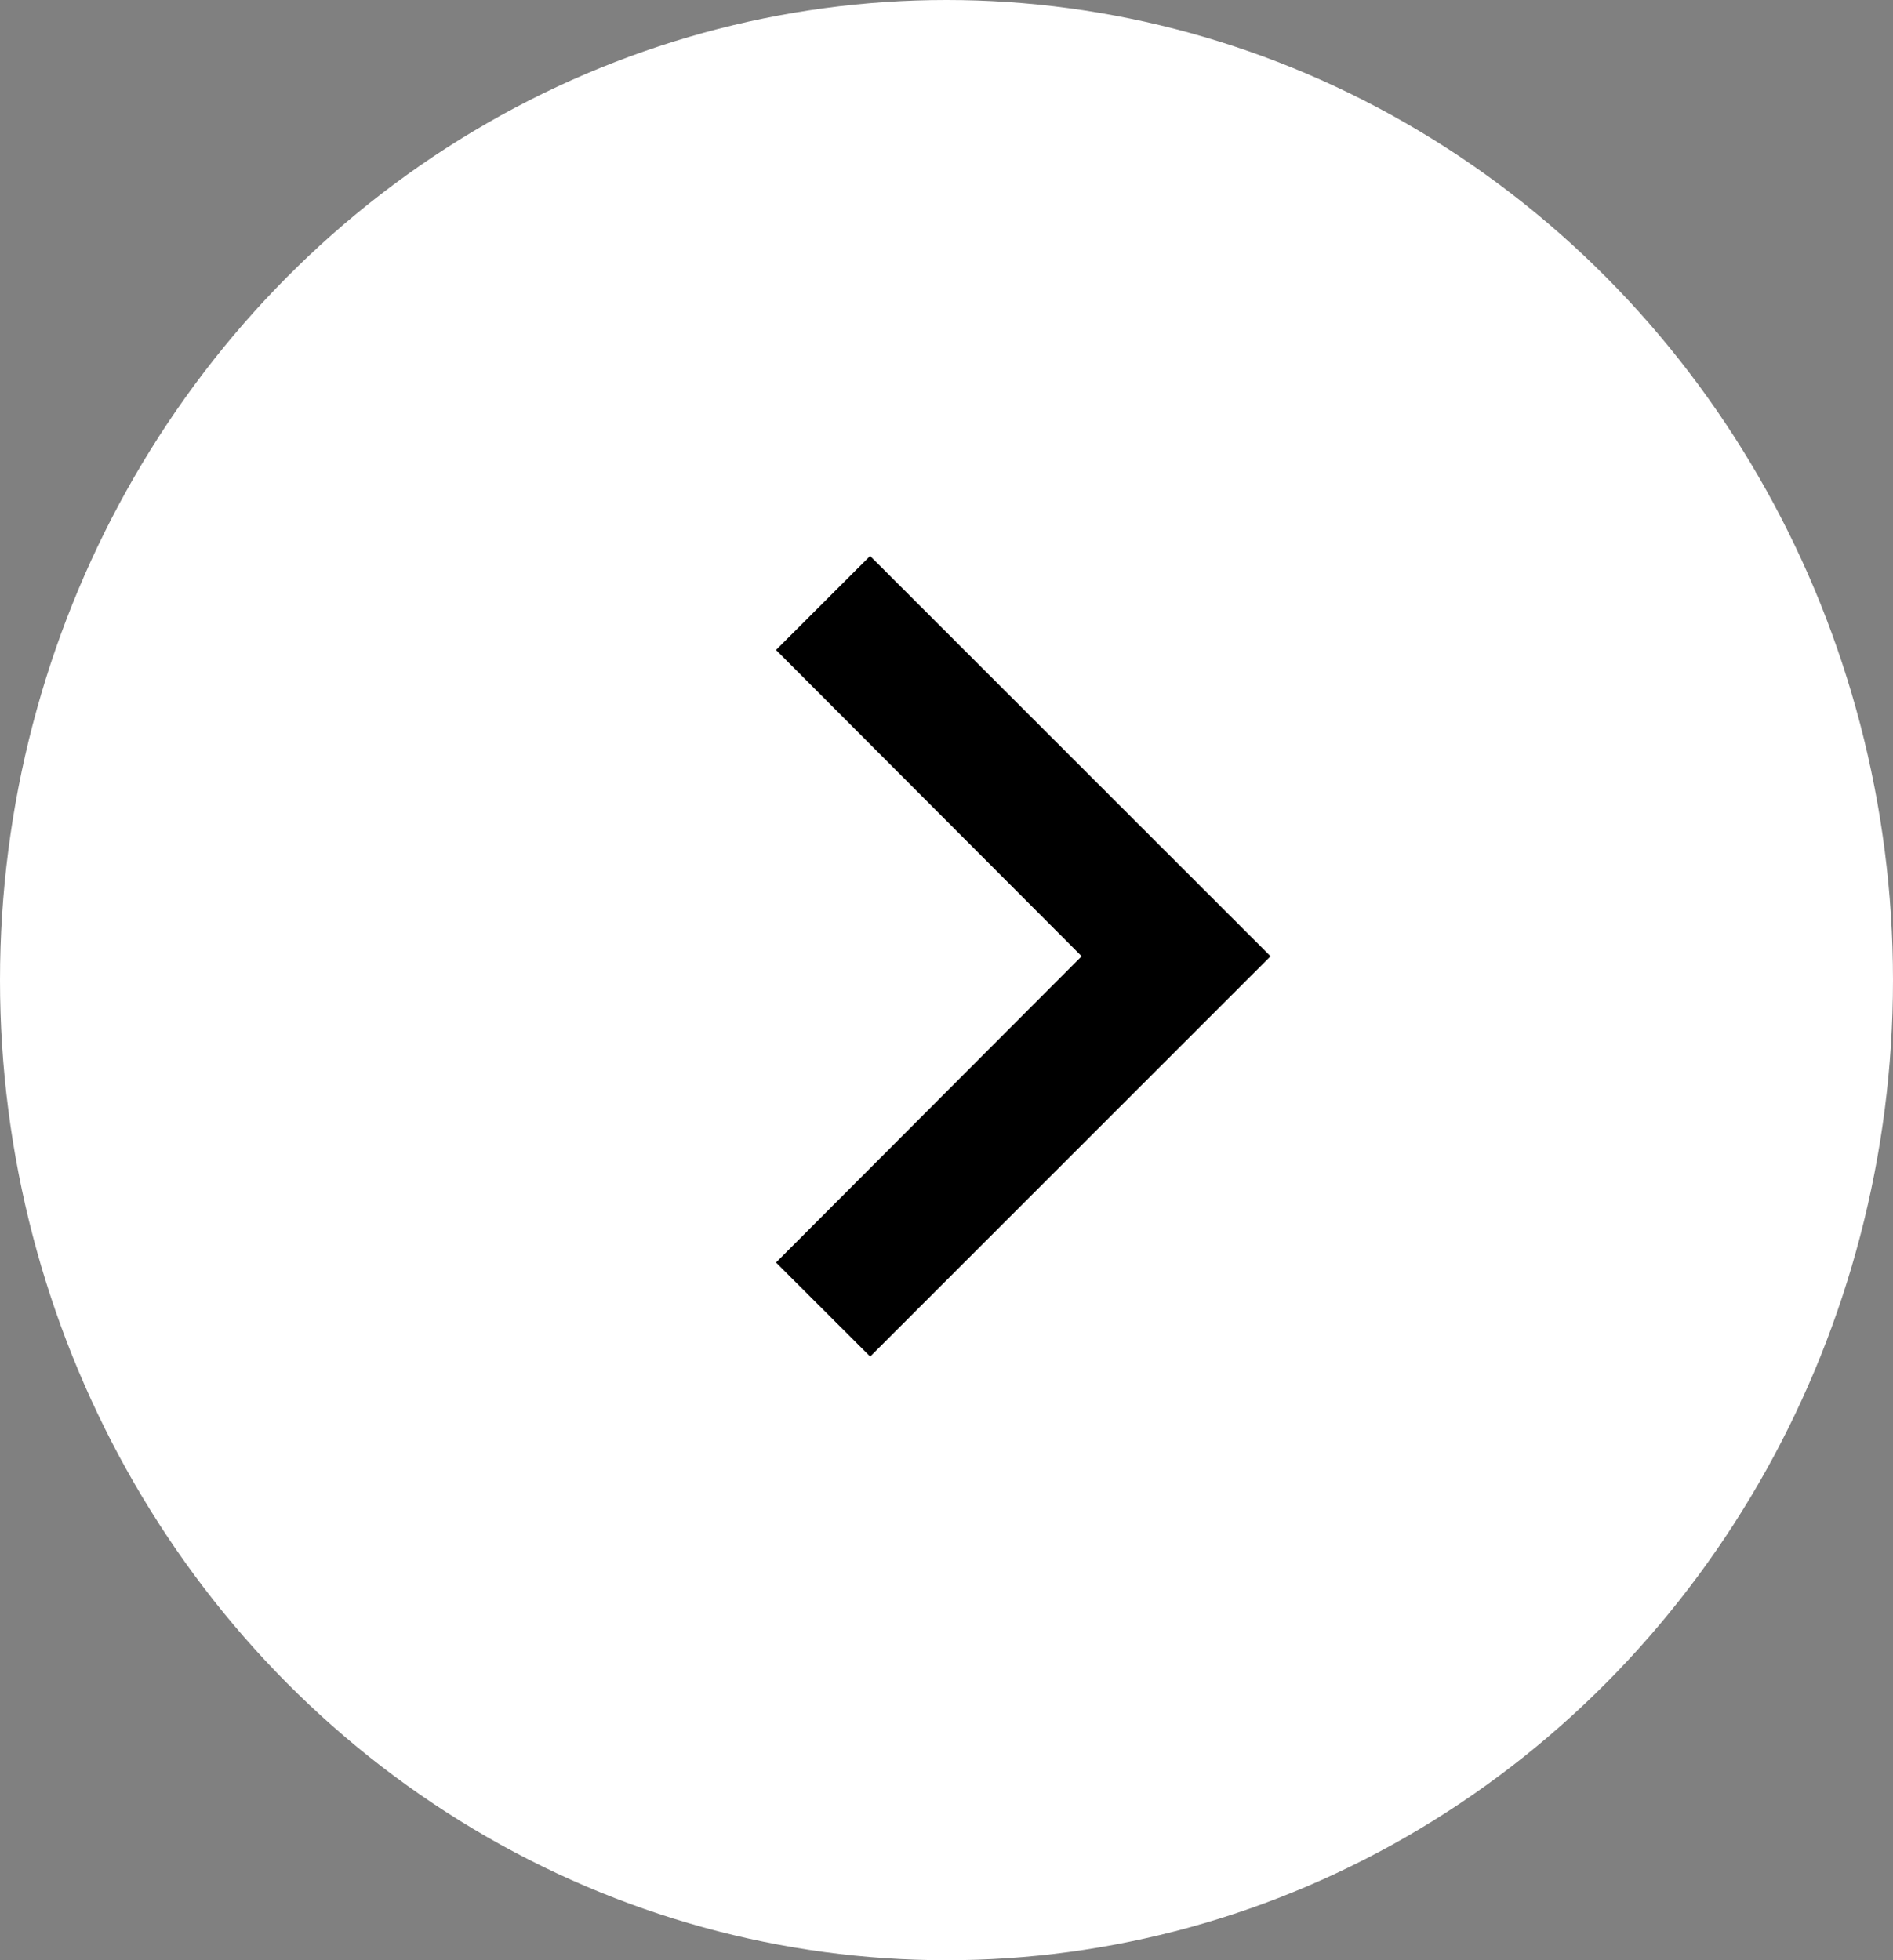 <svg xmlns="http://www.w3.org/2000/svg" width="28" height="29" viewBox="0 0 28 29">
  <rect x="0" y="0" width="28" height="29" fill="#808080" stroke="none"/>
  <g id="Raggruppa_24" data-name="Raggruppa 24" transform="translate(-0.379 -0.443)">
    <ellipse id="Ellisse_2" data-name="Ellisse 2" cx="14" cy="14.5" rx="14" ry="14.5" transform="translate(0.379 0.443)" fill="#fff"/>
    <path id="Icon_material-keyboard-arrow-right" data-name="Icon material-keyboard-arrow-right" d="M12.885,19.453l4.521-4.531-4.521-4.531L14.277,9,20.2,14.922l-5.922,5.922Z" transform="translate(-1.028 -0.332)"/>
  </g>
</svg>
